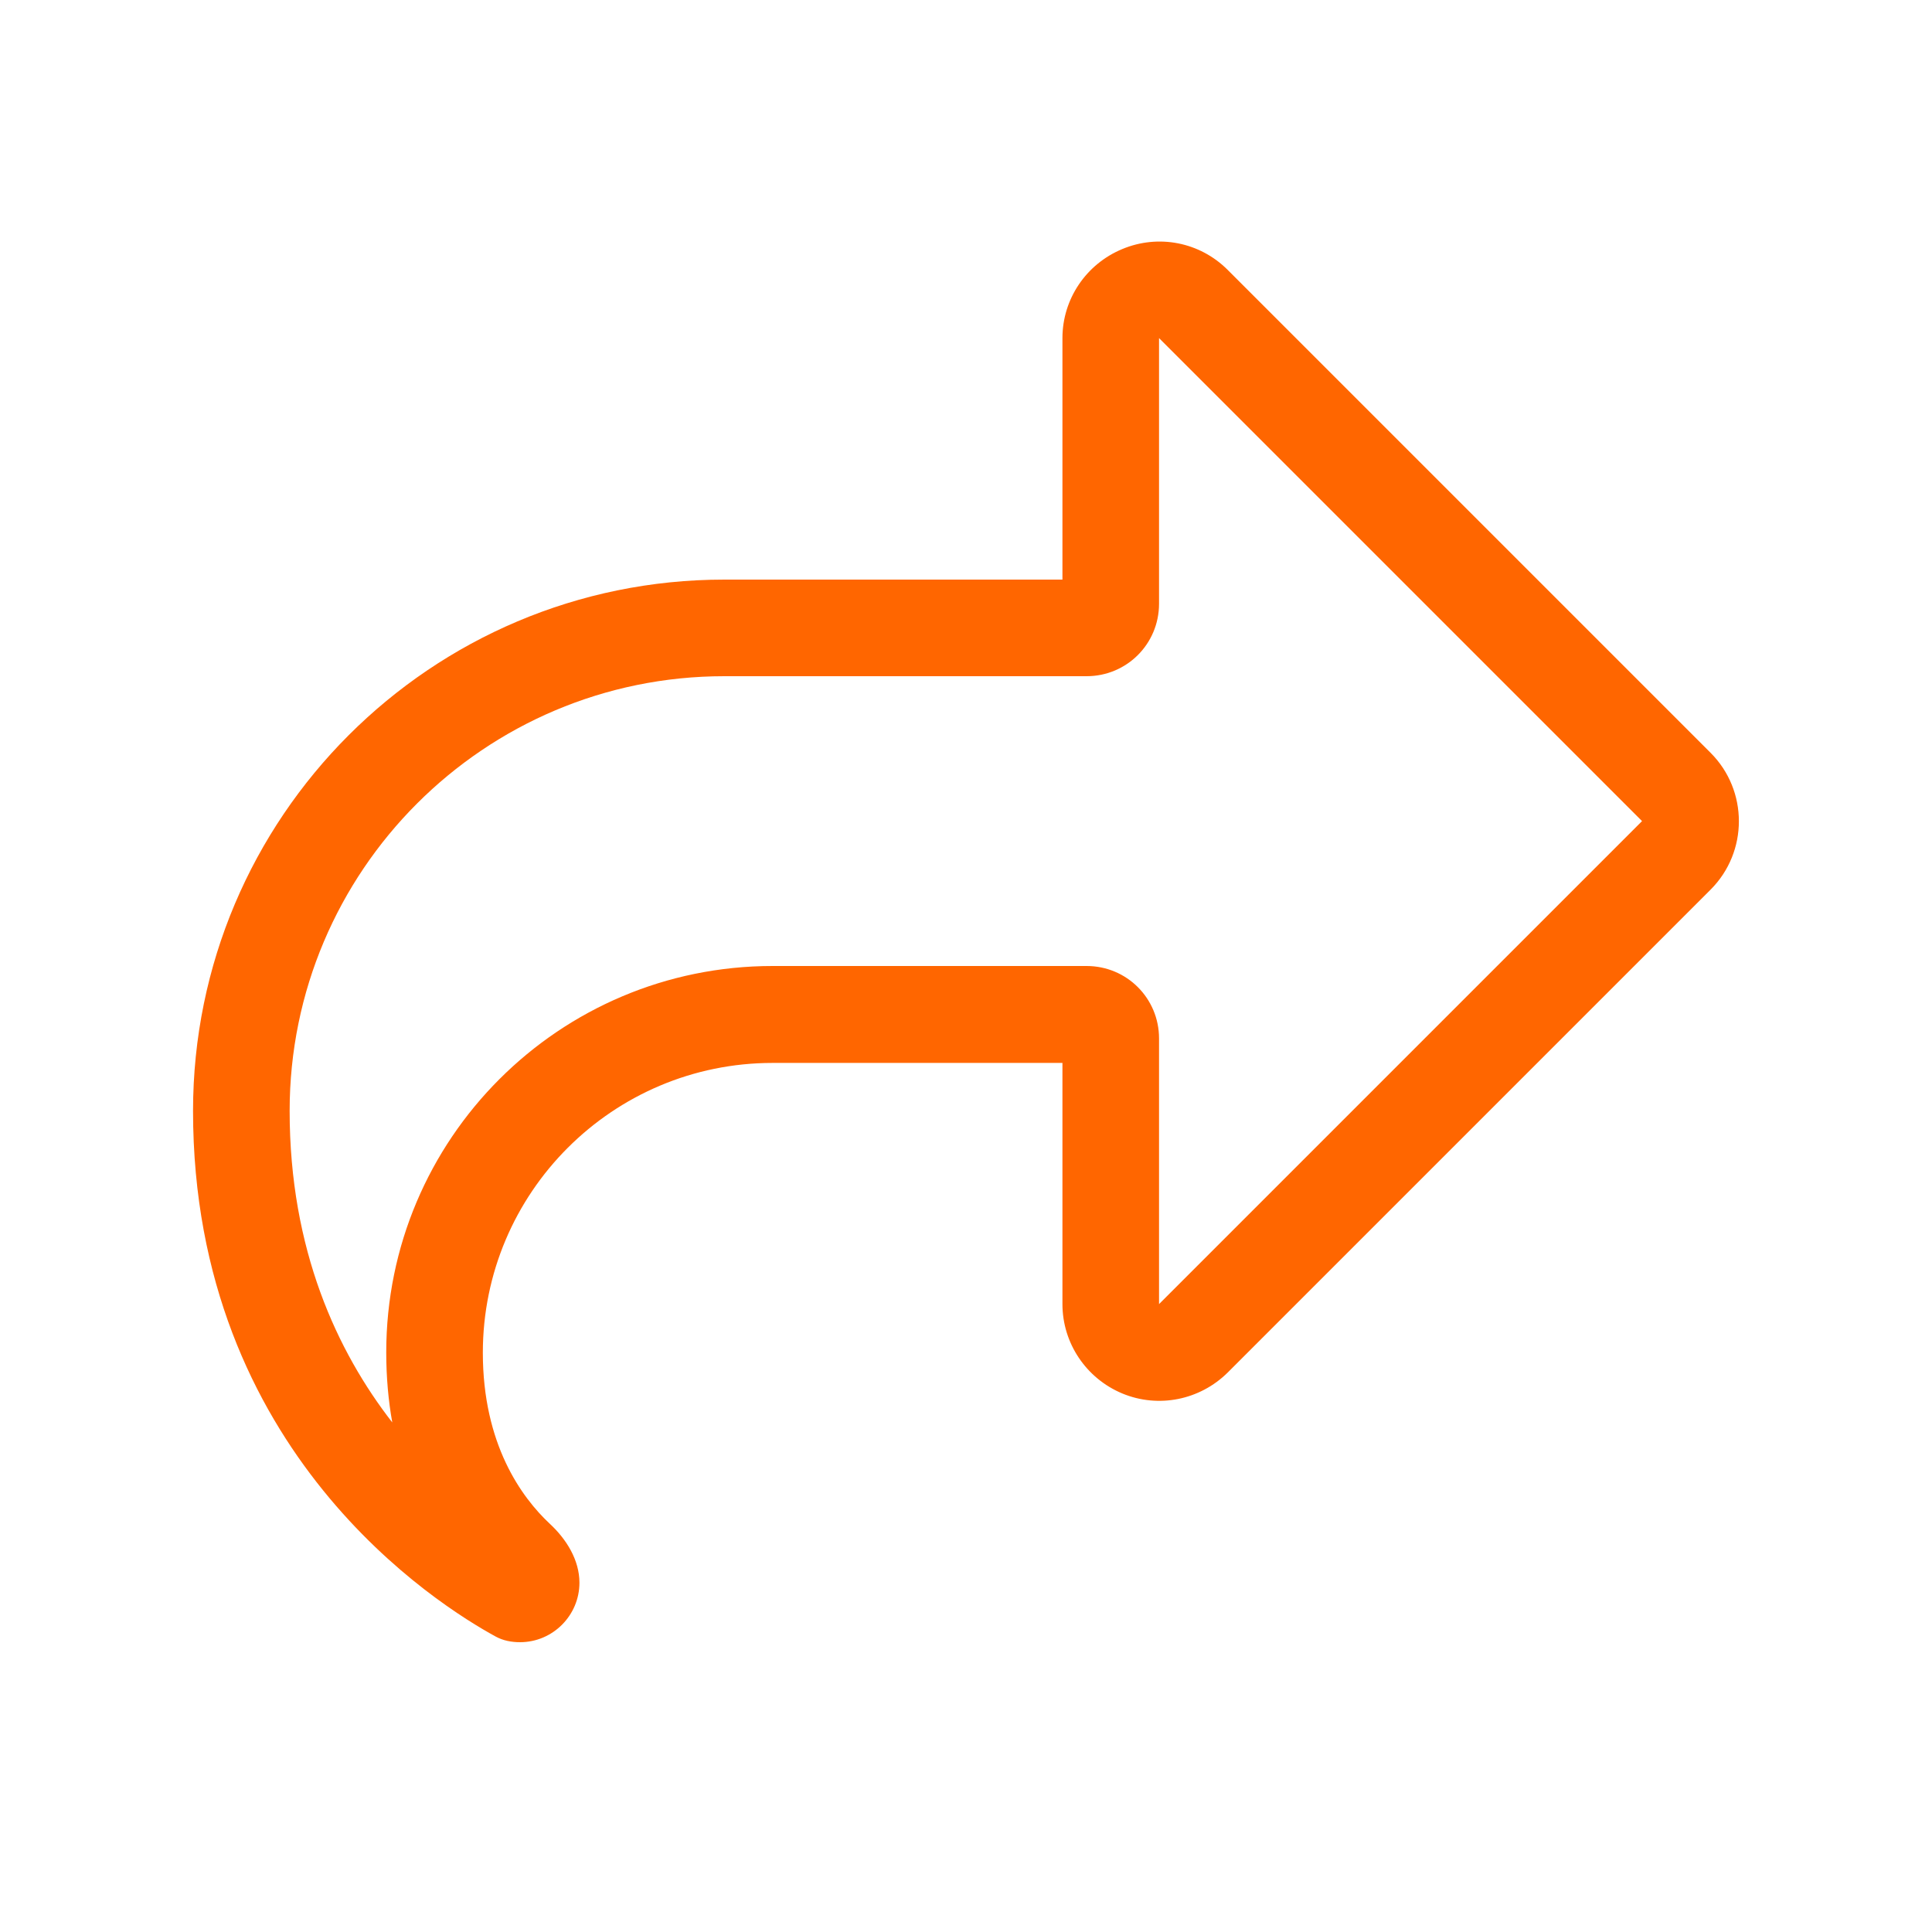 <svg width="24" height="24" viewBox="0 0 24 24" fill="none" xmlns="http://www.w3.org/2000/svg">
<path d="M13.498 8.4C13.997 8.4 14.398 7.999 14.398 7.5V4.2L20.398 10.2L14.398 16.2V12.9C14.398 12.401 13.997 12 13.498 12H9.598C6.947 12 4.798 14.149 4.798 16.8C4.798 17.111 4.825 17.404 4.873 17.67C4.191 16.792 3.598 15.529 3.598 13.8C3.598 10.819 6.017 8.4 8.998 8.4H13.498ZM13.198 13.8V16.2C13.198 16.684 13.491 17.122 13.941 17.31C14.391 17.497 14.905 17.392 15.25 17.051L21.25 11.051C21.718 10.582 21.718 9.821 21.25 9.352L15.25 3.352C14.905 3.007 14.391 2.906 13.941 3.094C13.491 3.281 13.198 3.716 13.198 4.2V7.2H8.998C5.353 7.2 2.398 10.155 2.398 13.8C2.398 18.049 5.455 19.946 6.156 20.329C6.25 20.381 6.355 20.4 6.46 20.4C6.868 20.4 7.198 20.066 7.198 19.661C7.198 19.38 7.037 19.121 6.831 18.93C6.478 18.6 5.998 17.94 5.998 16.804C5.998 14.816 7.611 13.204 9.598 13.204H13.198V13.804V13.8Z" fill="#FF6600"></path>
</svg>
